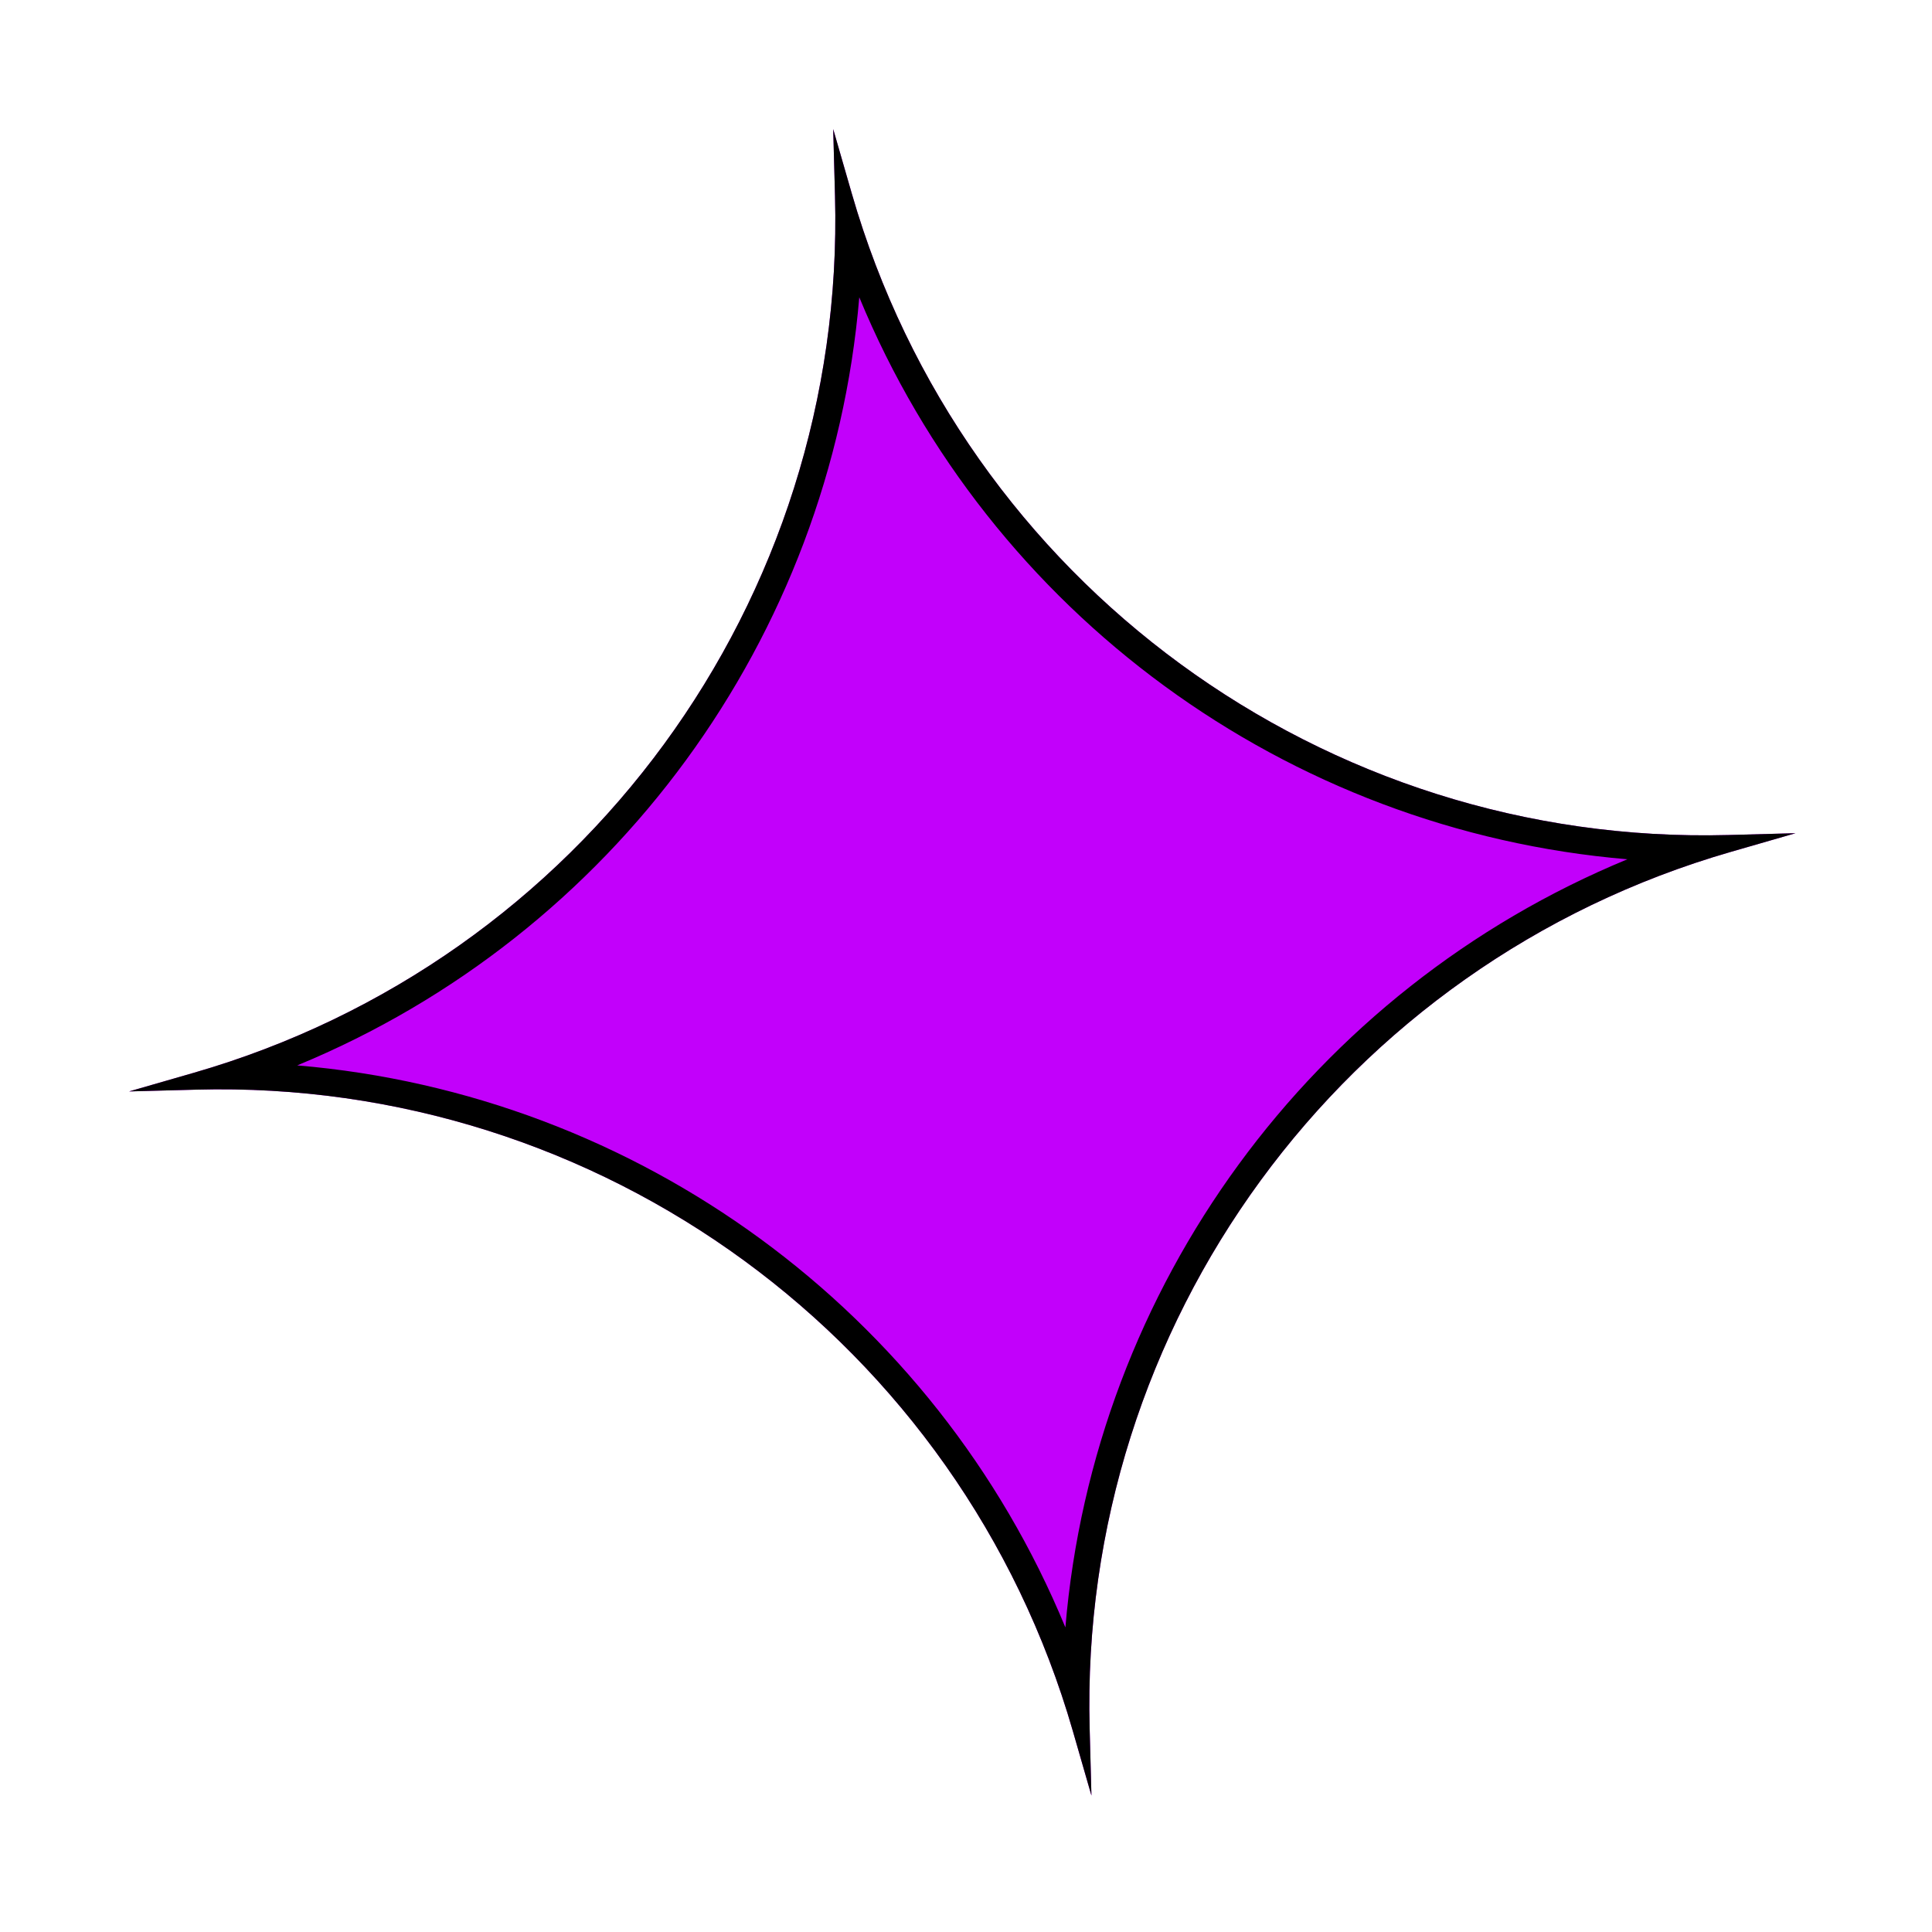 <svg width="79" height="79" viewBox="0 0 79 79" fill="none" xmlns="http://www.w3.org/2000/svg">
<path d="M44.629 73.42L44.556 70.677C44.112 54.149 54.896 39.41 70.783 34.831L73.42 34.07L70.677 34.144C54.149 34.588 39.41 23.804 34.831 7.917L34.07 5.279L34.144 8.023C34.588 24.551 23.804 39.29 7.917 43.869L5.279 44.629L8.023 44.556C24.551 44.112 39.29 54.896 43.869 70.783L44.629 73.42Z" fill="#C200FB"/>
<path d="M44.556 70.677C44.112 54.149 54.896 39.41 70.783 34.831L73.42 34.07L70.677 34.144C54.149 34.588 39.41 23.804 34.831 7.916L34.07 5.279L34.144 8.023C34.588 24.551 23.804 39.29 7.916 43.869L5.279 44.629L8.023 44.556C24.551 44.112 39.29 54.896 43.869 70.783L44.629 73.42L44.556 70.677ZM43.564 66.545C38.23 53.623 26.084 44.737 12.154 43.564C25.076 38.231 33.963 26.085 35.136 12.155C40.47 25.077 52.615 33.963 66.545 35.136C53.623 40.469 44.737 52.615 43.564 66.545Z" fill="black"/>
</svg>
